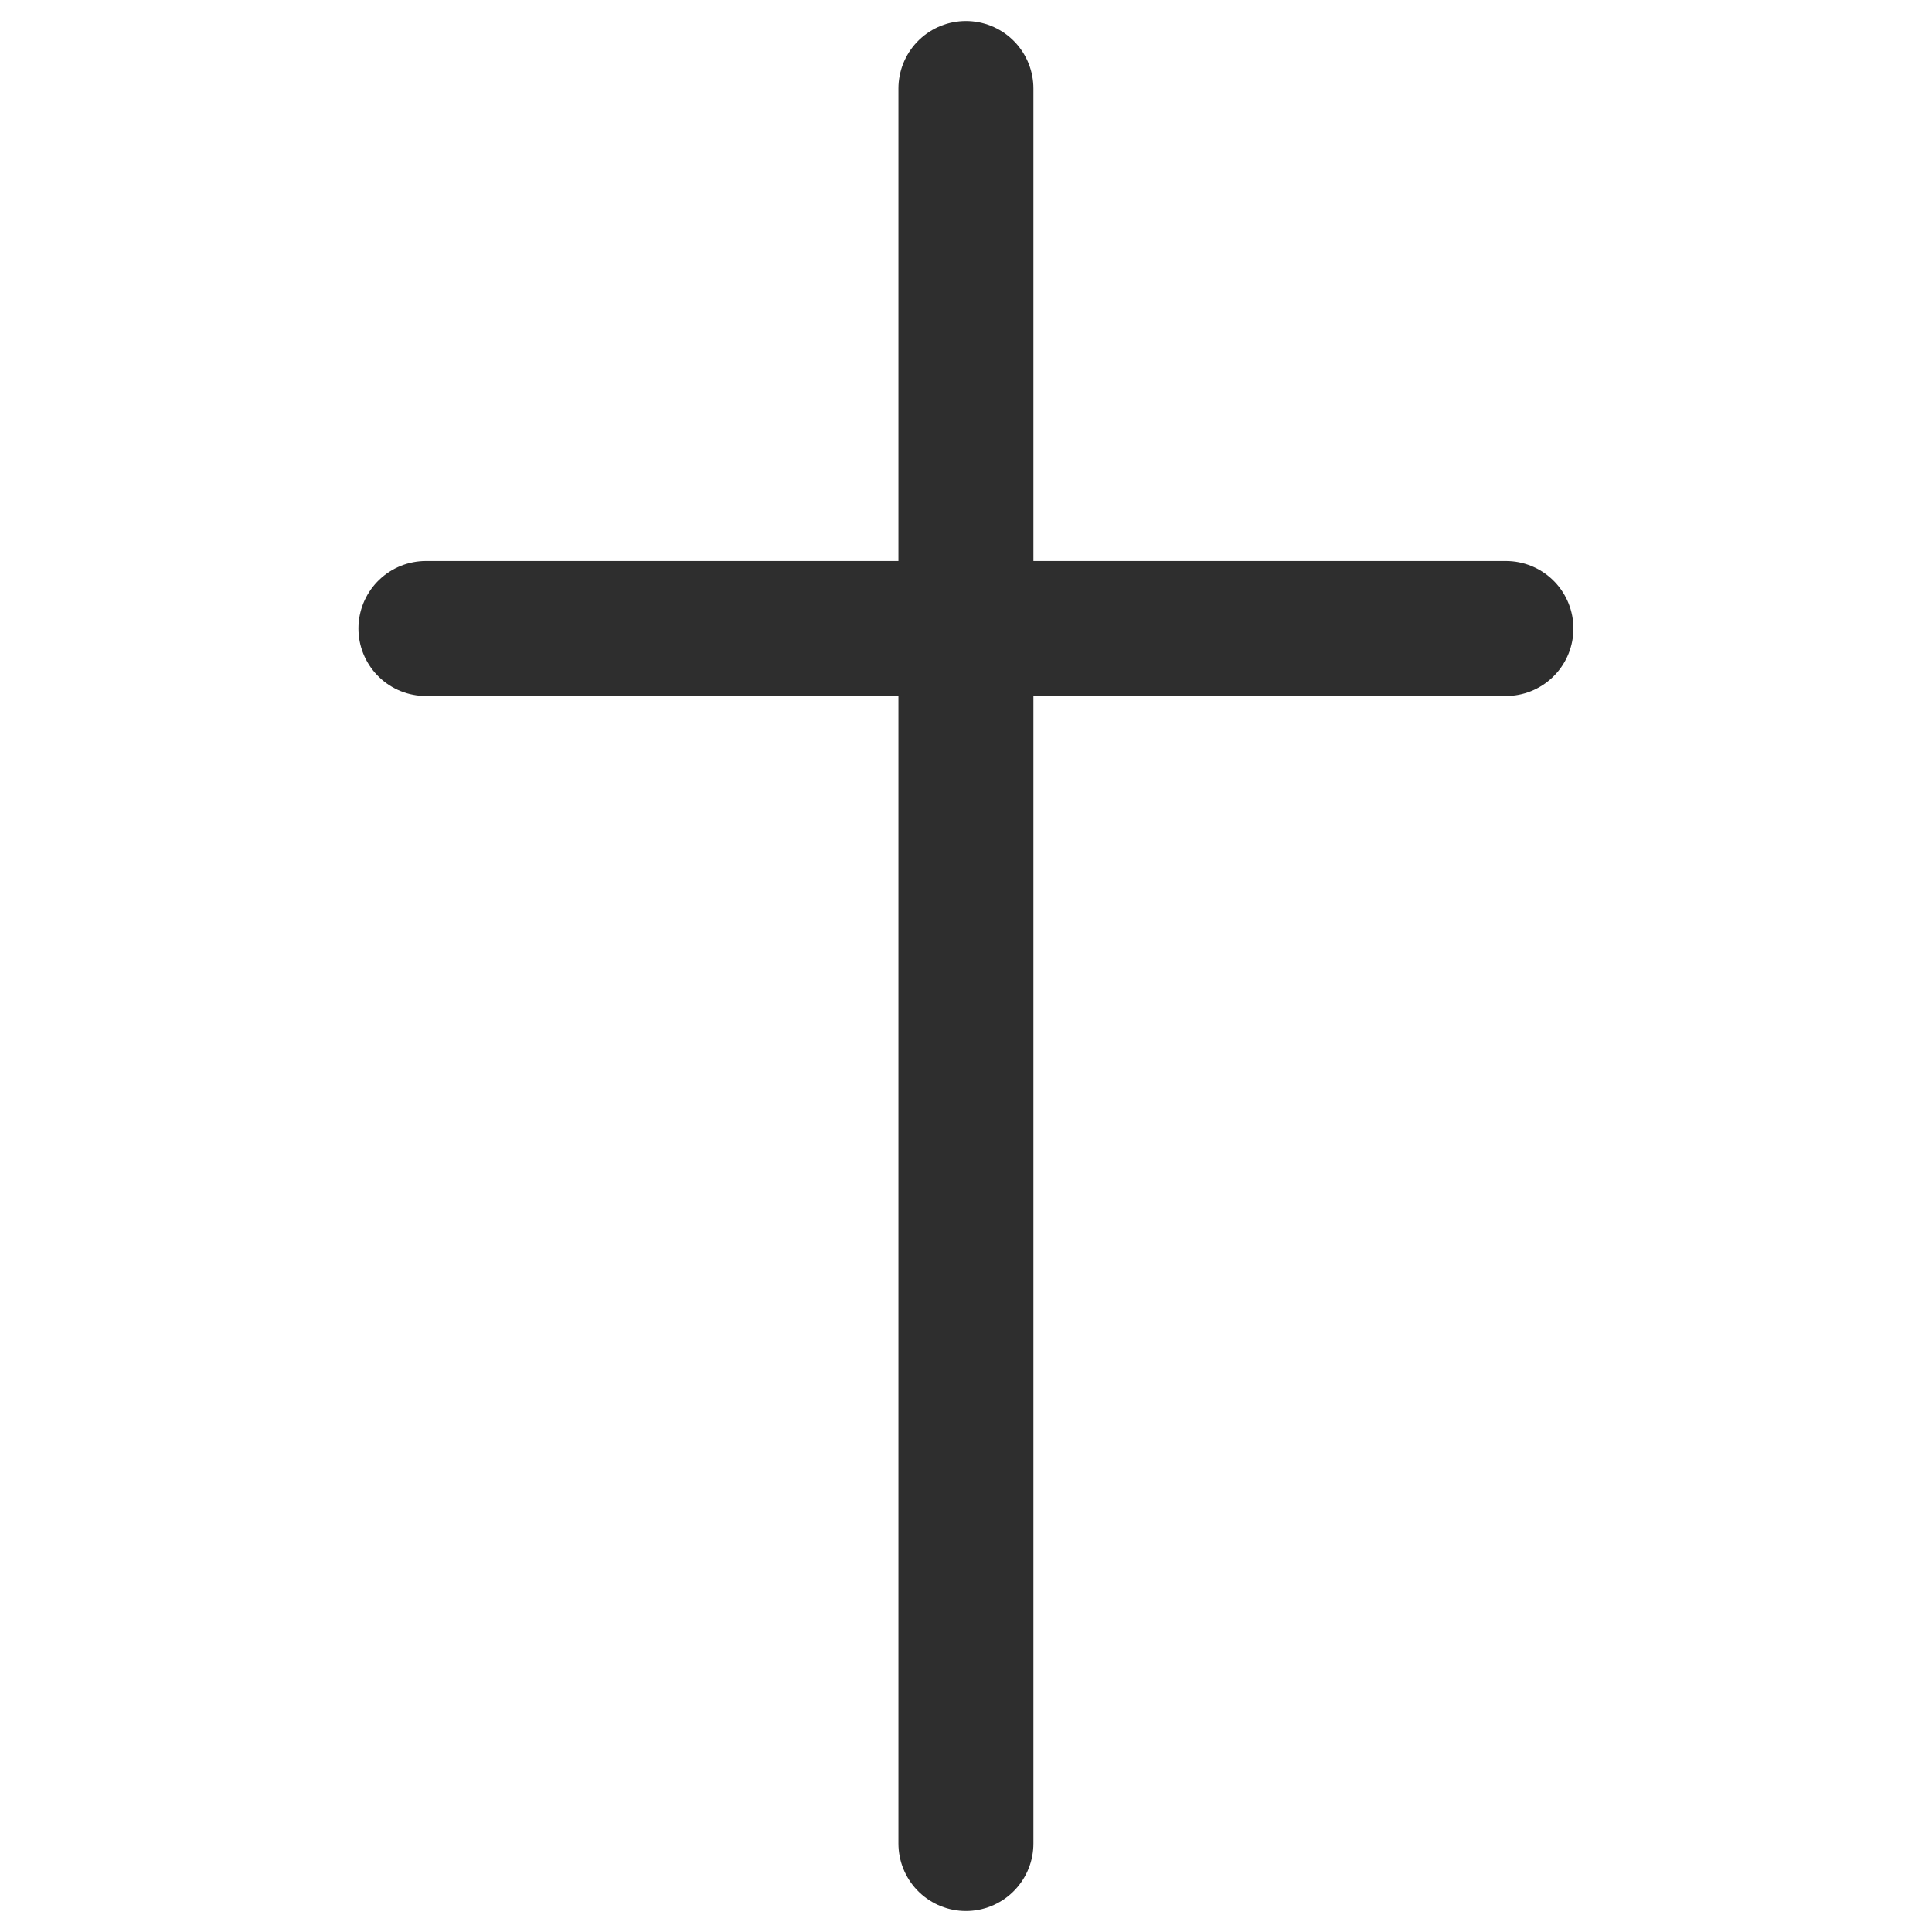 <svg width="46" height="46" viewBox="0 0 46 46" fill="none" xmlns="http://www.w3.org/2000/svg">
<g clip-path="url(#clip0_5819_6103)">
<path d="M22.998 2.107V43.893M10.141 14.964H35.855" stroke="#2E2E2E" stroke-width="3.214" stroke-linecap="round" stroke-linejoin="round"/>
</g>
<defs>
<clipPath id="clip0_5819_6103">
<rect width="45" height="45" fill="white" transform="translate(0.5 0.5)"/>
</clipPath>
</defs>
</svg>
